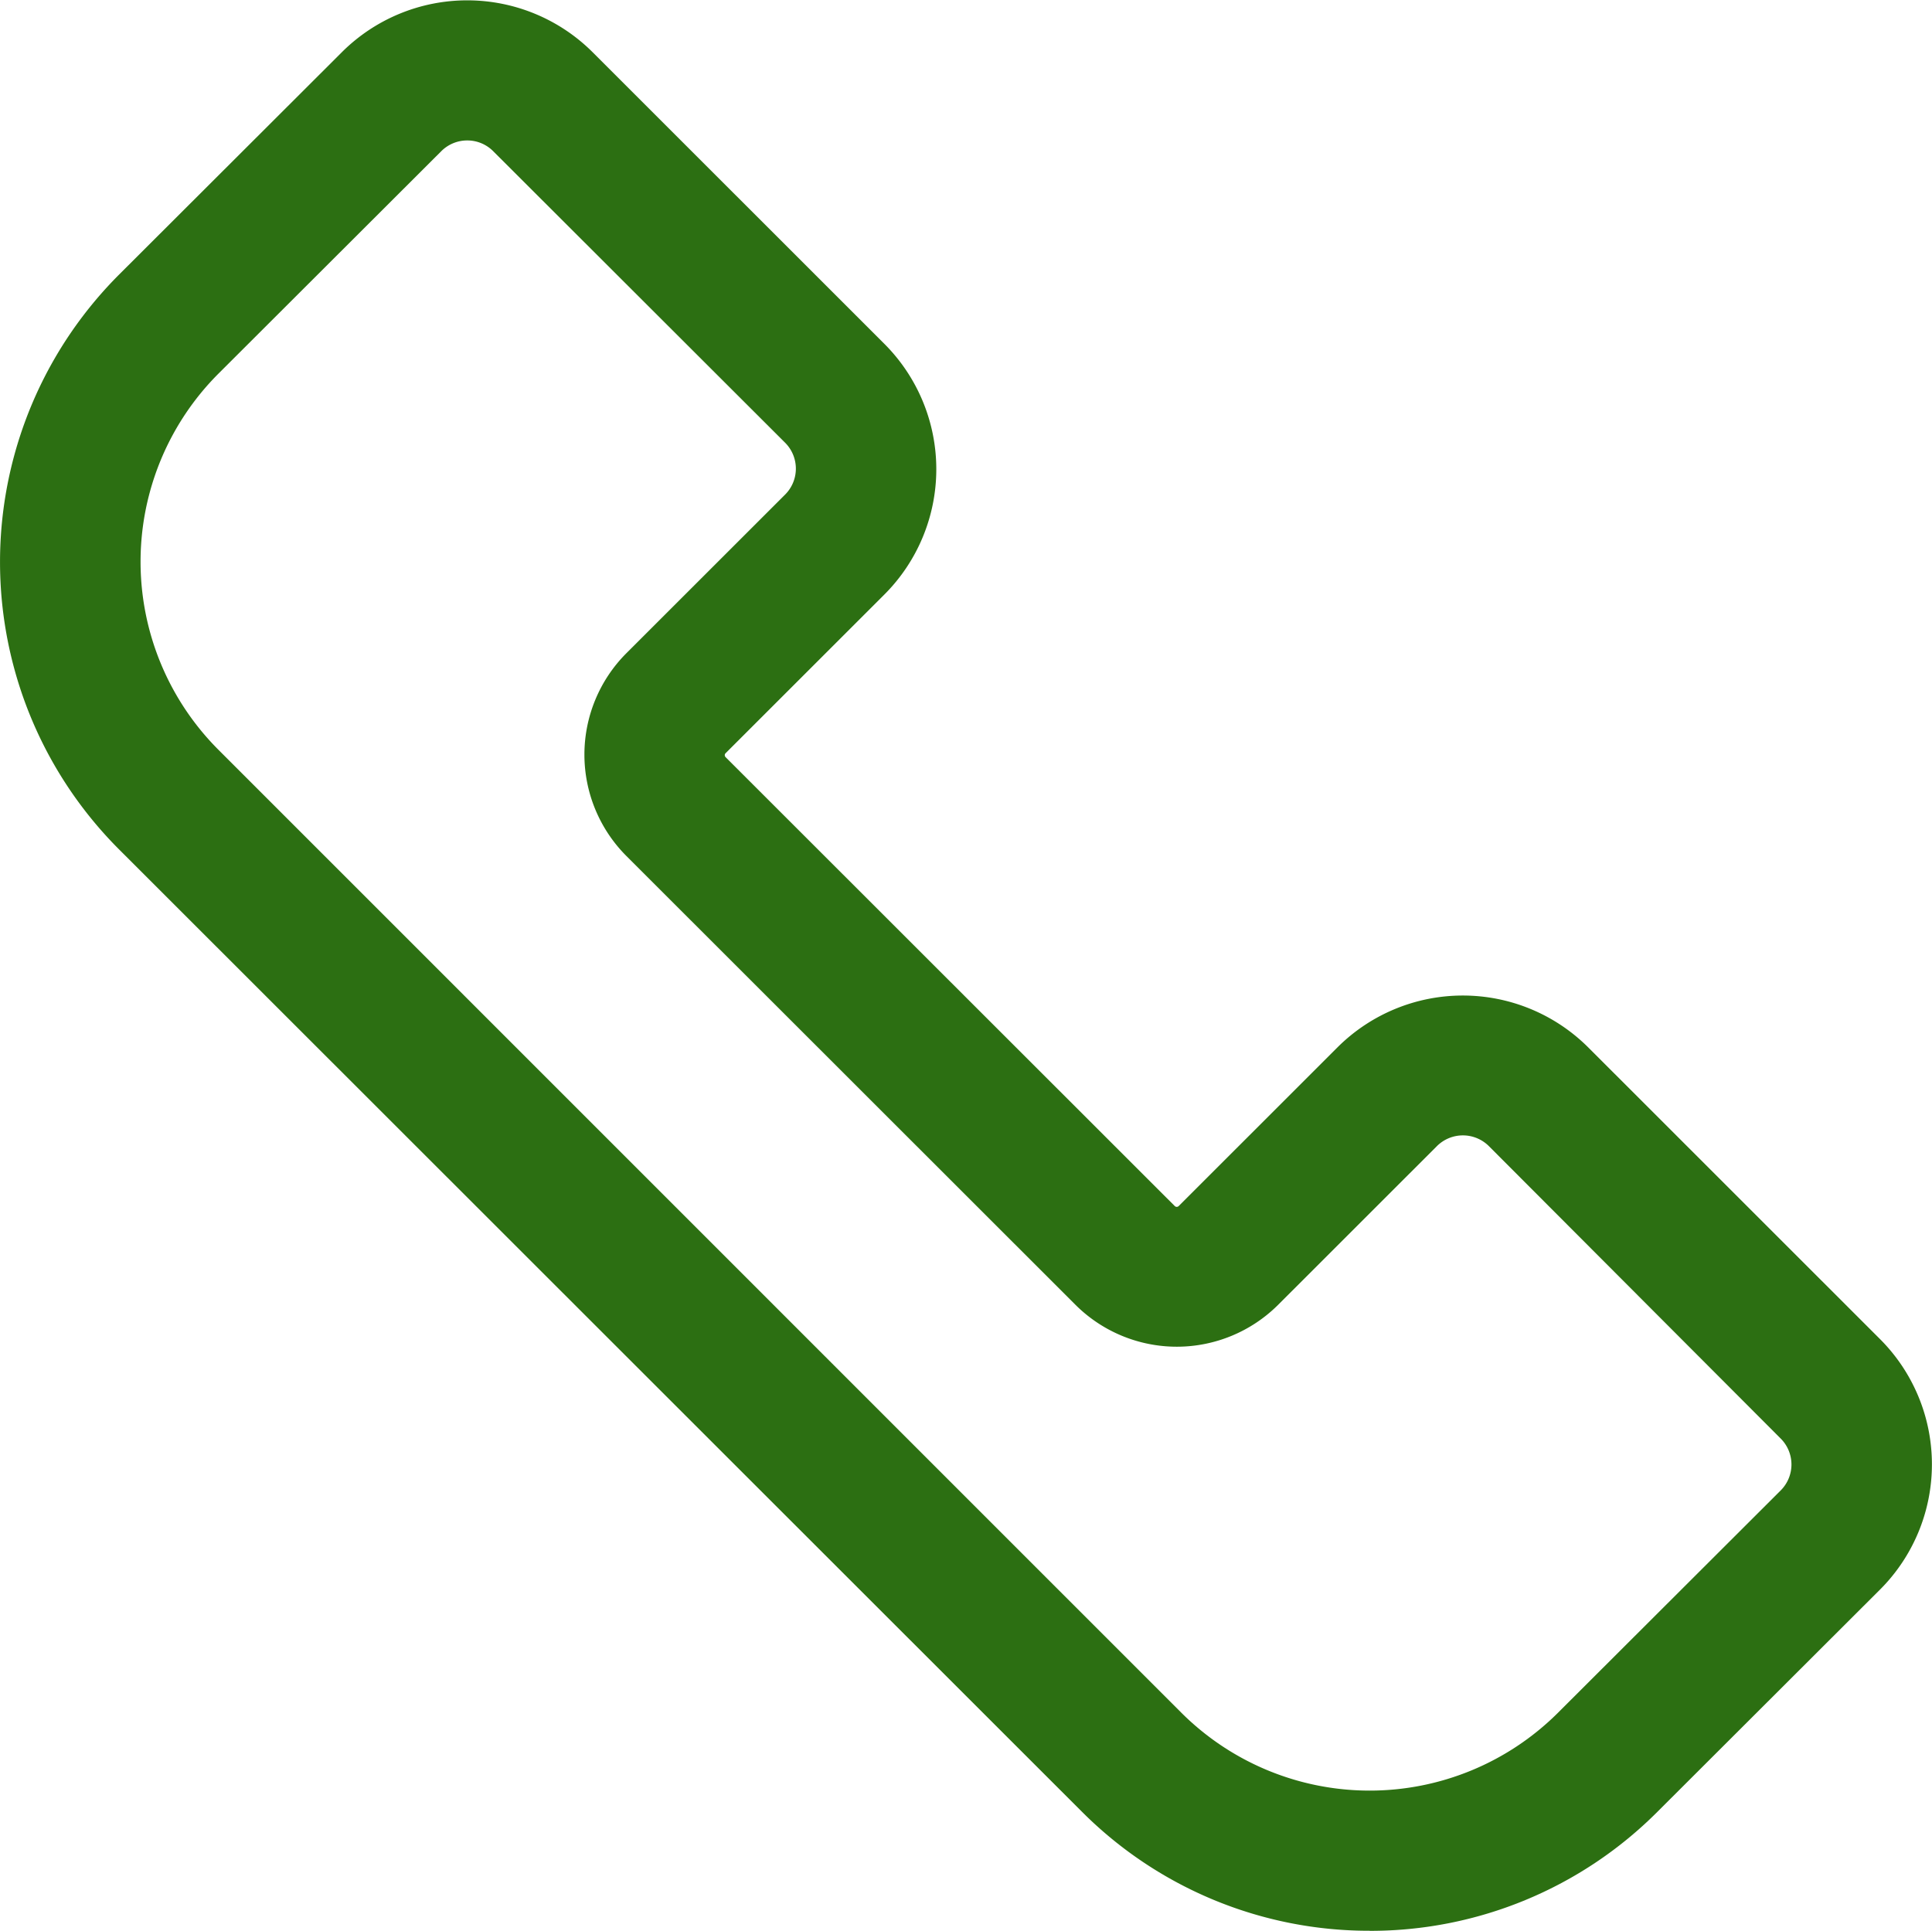 <svg xmlns="http://www.w3.org/2000/svg" width="26.931" height="26.917" viewBox="0 0 26.931 26.917">
  <path id="call_ic" d="M50.092,58.039a5.652,5.652,0,0,1-4.009-1.658L32.661,42.965a5.667,5.667,0,0,1,0-8.016l3.105-3.1a2.474,2.474,0,0,1,3.494,0l4.068,4.067a2.471,2.471,0,0,1,0,3.494l-2.214,2.213a.038.038,0,0,0,0,.054l6.262,6.259a.039.039,0,0,0,.054,0l2.214-2.213a2.474,2.474,0,0,1,3.494,0l4.068,4.067a2.469,2.469,0,0,1,0,3.493l-3.105,3.1a5.653,5.653,0,0,1-4.009,1.657ZM37.513,33.08a.51.51,0,0,0-.362.15l-3.105,3.1a3.709,3.709,0,0,0,0,5.246L47.468,55a3.717,3.717,0,0,0,5.249,0l3.105-3.1a.511.511,0,0,0,0-.723L51.754,47.1a.513.513,0,0,0-.724,0l-2.214,2.213a2,2,0,0,1-2.824,0l-6.262-6.259a2,2,0,0,1,0-2.824l2.214-2.213a.511.511,0,0,0,0-.723L37.875,33.23A.508.508,0,0,0,37.513,33.08Z" transform="translate(-31 -31.122)" fill="#2c6f12"/>
</svg>

